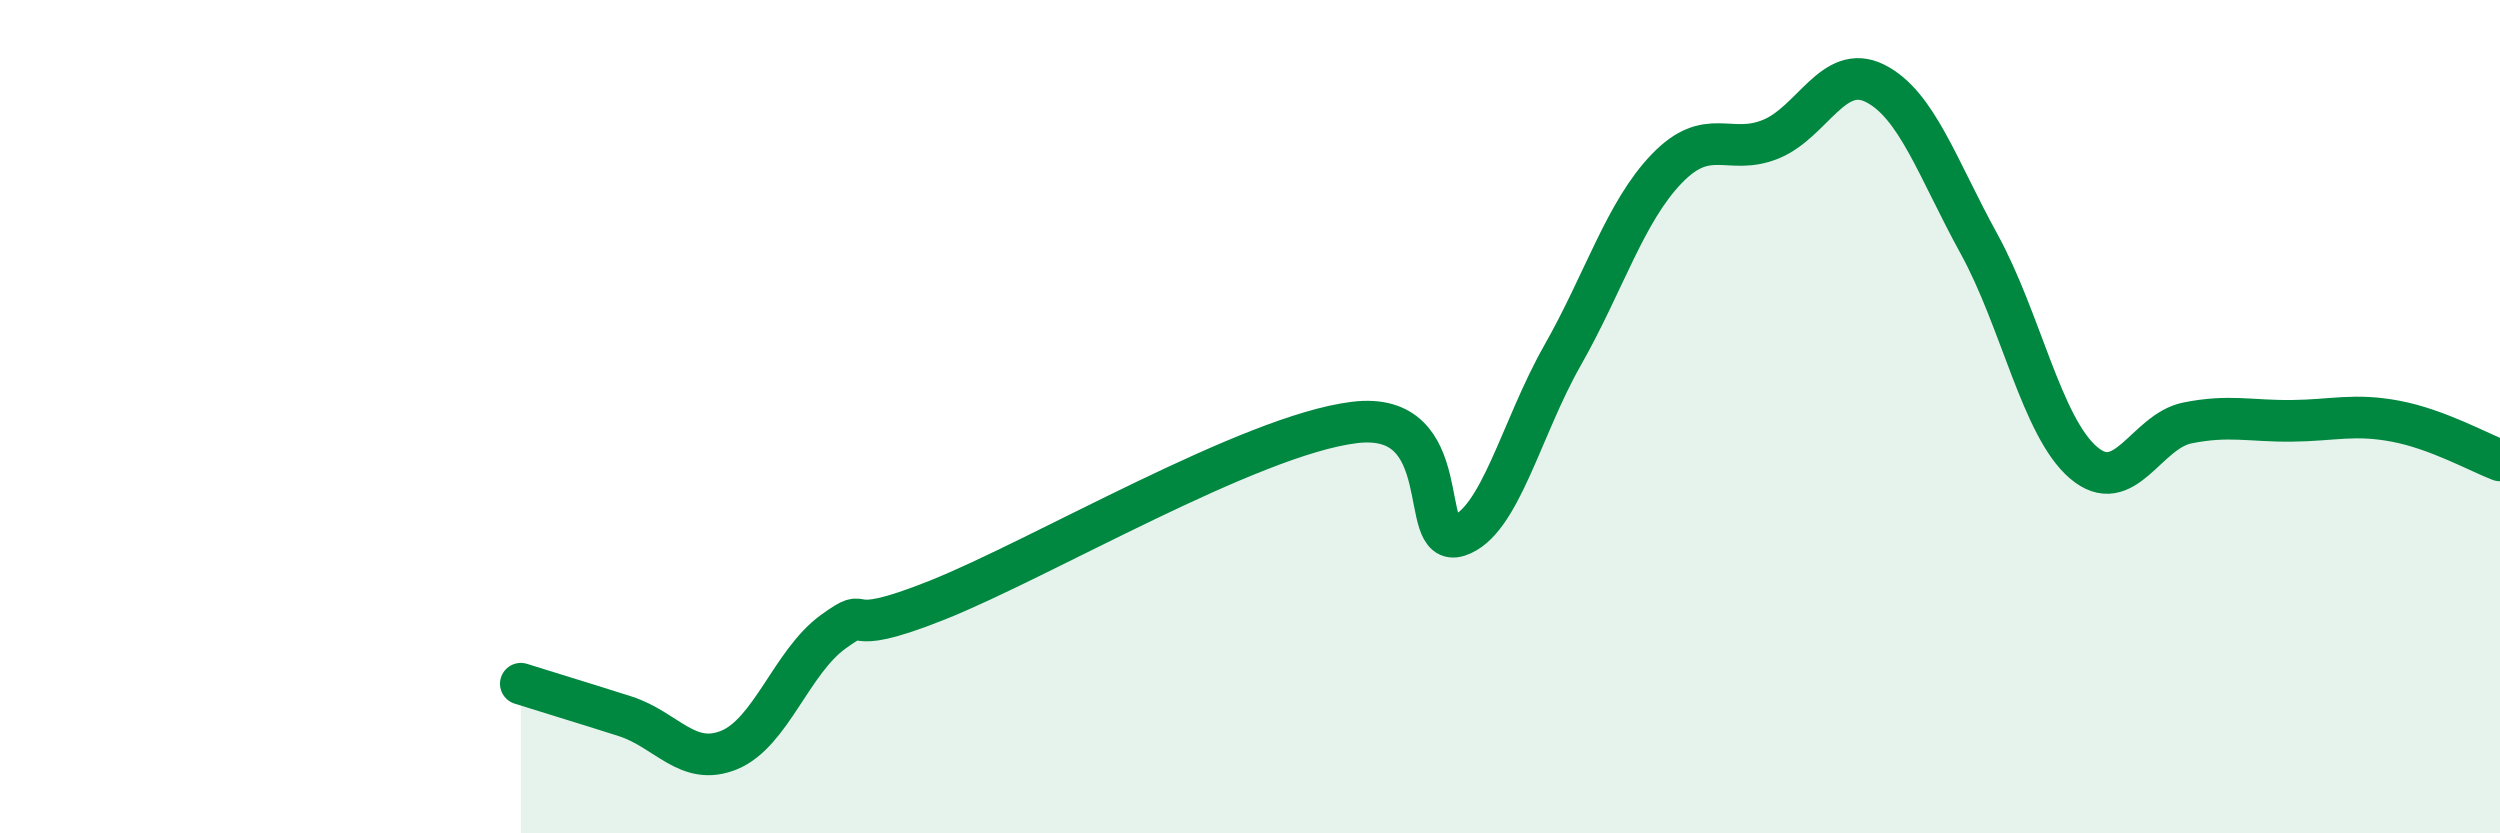 
    <svg width="60" height="20" viewBox="0 0 60 20" xmlns="http://www.w3.org/2000/svg">
      <path
        d="M 12.5,16.41 C 13,16.57 14,16.87 15,17.19 C 16,17.51 16.5,18.41 17.5,18 C 18.5,17.59 19,15.88 20,15.16 C 21,14.44 20,15.4 22.5,14.4 C 25,13.4 30,10.45 32.5,10.14 C 35,9.83 34,13.18 35,12.86 C 36,12.54 36.5,10.29 37.5,8.53 C 38.5,6.77 39,5.09 40,4.05 C 41,3.01 41.5,3.75 42.5,3.34 C 43.5,2.93 44,1.5 45,2 C 46,2.5 46.5,4.04 47.5,5.86 C 48.5,7.68 49,10.24 50,11.1 C 51,11.96 51.5,10.35 52.5,10.15 C 53.5,9.95 54,10.11 55,10.1 C 56,10.09 56.5,9.92 57.5,10.11 C 58.5,10.3 59.5,10.86 60,11.05L60 20L12.5 20Z"
        fill="#008740"
        opacity="0.1"
        stroke-linecap="round"
        stroke-linejoin="round"
      />
      <path
        d="M 12.5,16.41 C 13,16.57 14,16.87 15,17.19 C 16,17.51 16.5,18.41 17.5,18 C 18.5,17.59 19,15.88 20,15.16 C 21,14.44 20,15.4 22.5,14.4 C 25,13.4 30,10.45 32.5,10.14 C 35,9.83 34,13.18 35,12.86 C 36,12.54 36.5,10.29 37.5,8.53 C 38.5,6.77 39,5.09 40,4.05 C 41,3.01 41.5,3.75 42.5,3.34 C 43.5,2.93 44,1.5 45,2 C 46,2.5 46.5,4.04 47.5,5.86 C 48.5,7.68 49,10.24 50,11.1 C 51,11.96 51.5,10.35 52.5,10.15 C 53.5,9.95 54,10.11 55,10.1 C 56,10.09 56.5,9.92 57.5,10.11 C 58.5,10.3 59.5,10.86 60,11.05"
        stroke="#008740"
        stroke-width="1"
        fill="none"
        stroke-linecap="round"
        stroke-linejoin="round"
      />
    </svg>
  